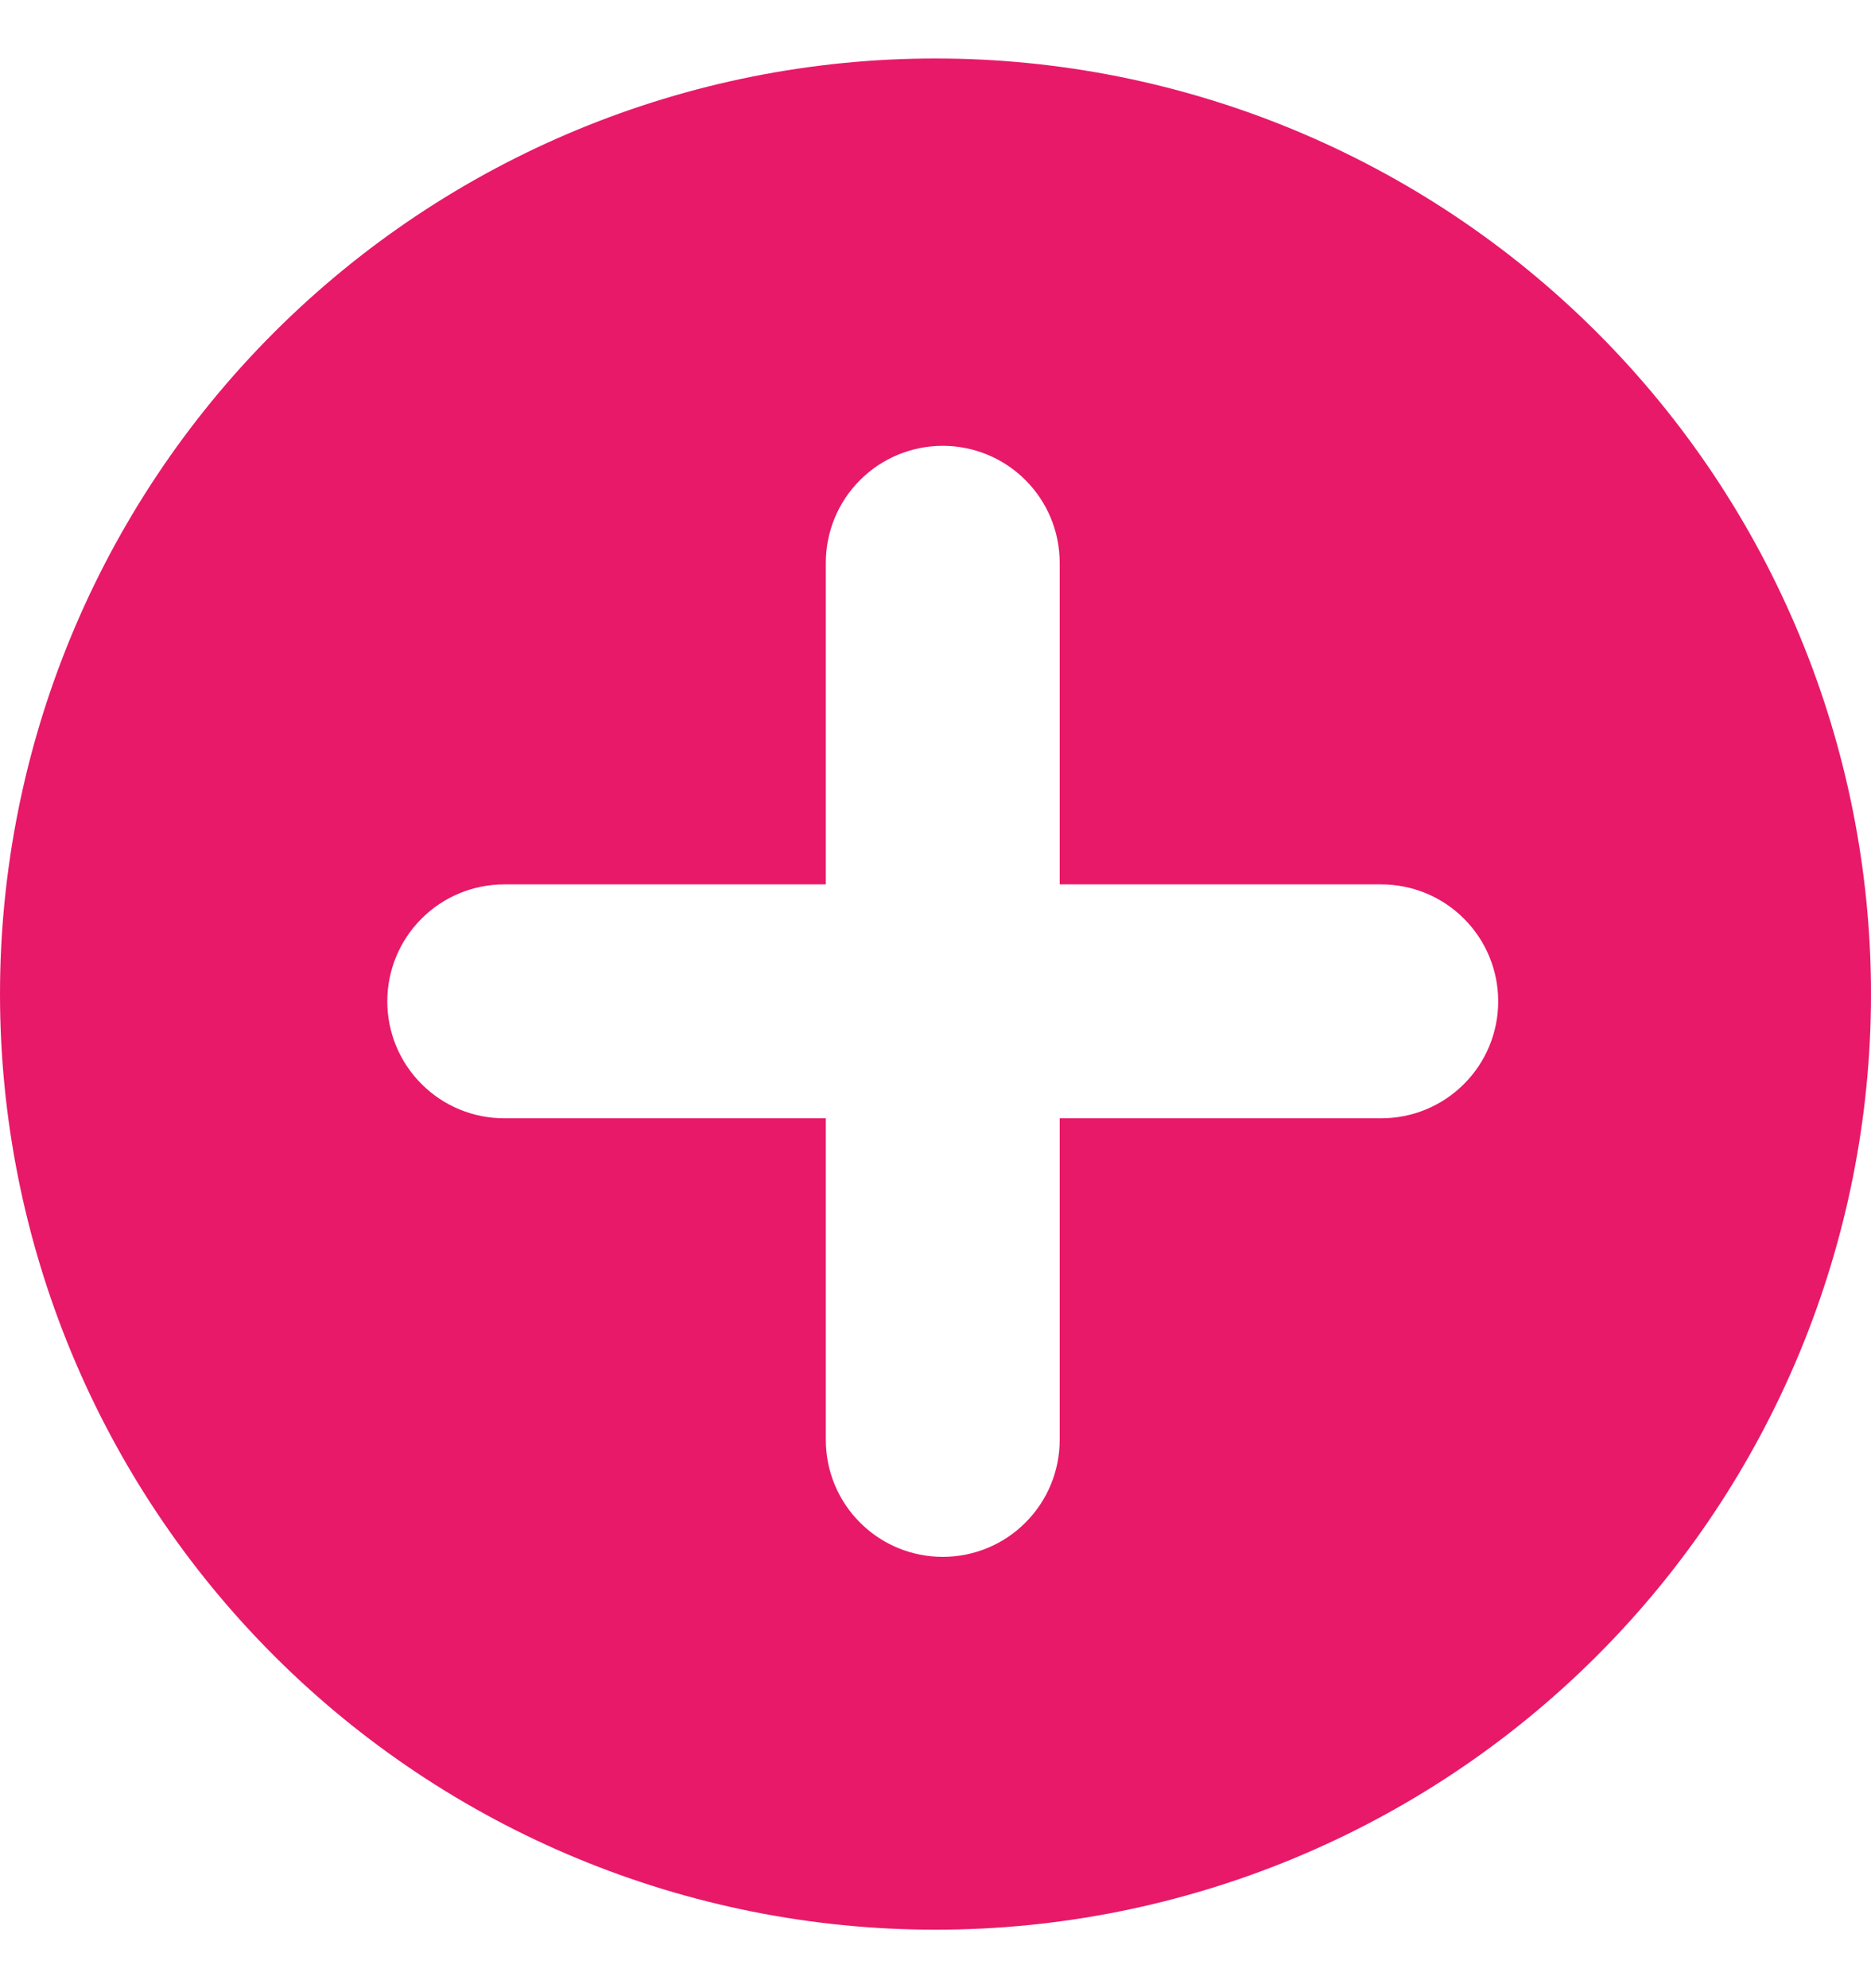 <svg width="16" height="17" viewBox="0 0 16 17" fill="none" xmlns="http://www.w3.org/2000/svg">
<g clip-path="url(#clip0_72_933)">
<path d="M8 0.5C10.122 0.5 12.157 1.343 13.657 2.843C15.157 4.343 16 6.378 16 8.5C16 10.622 15.157 12.657 13.657 14.157C12.157 15.657 10.122 16.5 8 16.5C5.878 16.5 3.843 15.657 2.343 14.157C0.843 12.657 0 10.622 0 8.5C0 6.378 0.843 4.343 2.343 2.843C3.843 1.343 5.878 0.5 8 0.5ZM9.062 4.812C9.062 4.547 8.957 4.292 8.769 4.105C8.582 3.917 8.327 3.812 8.062 3.812C7.797 3.812 7.542 3.917 7.355 4.105C7.167 4.292 7.062 4.547 7.062 4.812V7.562H4.312C4.047 7.562 3.792 7.667 3.605 7.855C3.417 8.042 3.312 8.297 3.312 8.562C3.312 8.827 3.417 9.082 3.605 9.269C3.792 9.457 4.047 9.562 4.312 9.562H7.062V12.312C7.062 12.577 7.167 12.832 7.355 13.019C7.542 13.207 7.797 13.312 8.062 13.312C8.327 13.312 8.582 13.207 8.769 13.019C8.957 12.832 9.062 12.577 9.062 12.312V9.562H11.812C12.077 9.562 12.332 9.457 12.519 9.269C12.707 9.082 12.812 8.827 12.812 8.562C12.812 8.297 12.707 8.042 12.519 7.855C12.332 7.667 12.077 7.562 11.812 7.562H9.062V4.812Z" fill="#E81969"/>
</g>
<defs>
<clipPath id="clip0_72_933">
<rect width="16" height="16" fill="white" transform="translate(0 0.5)"/>
</clipPath>
</defs>
</svg>
